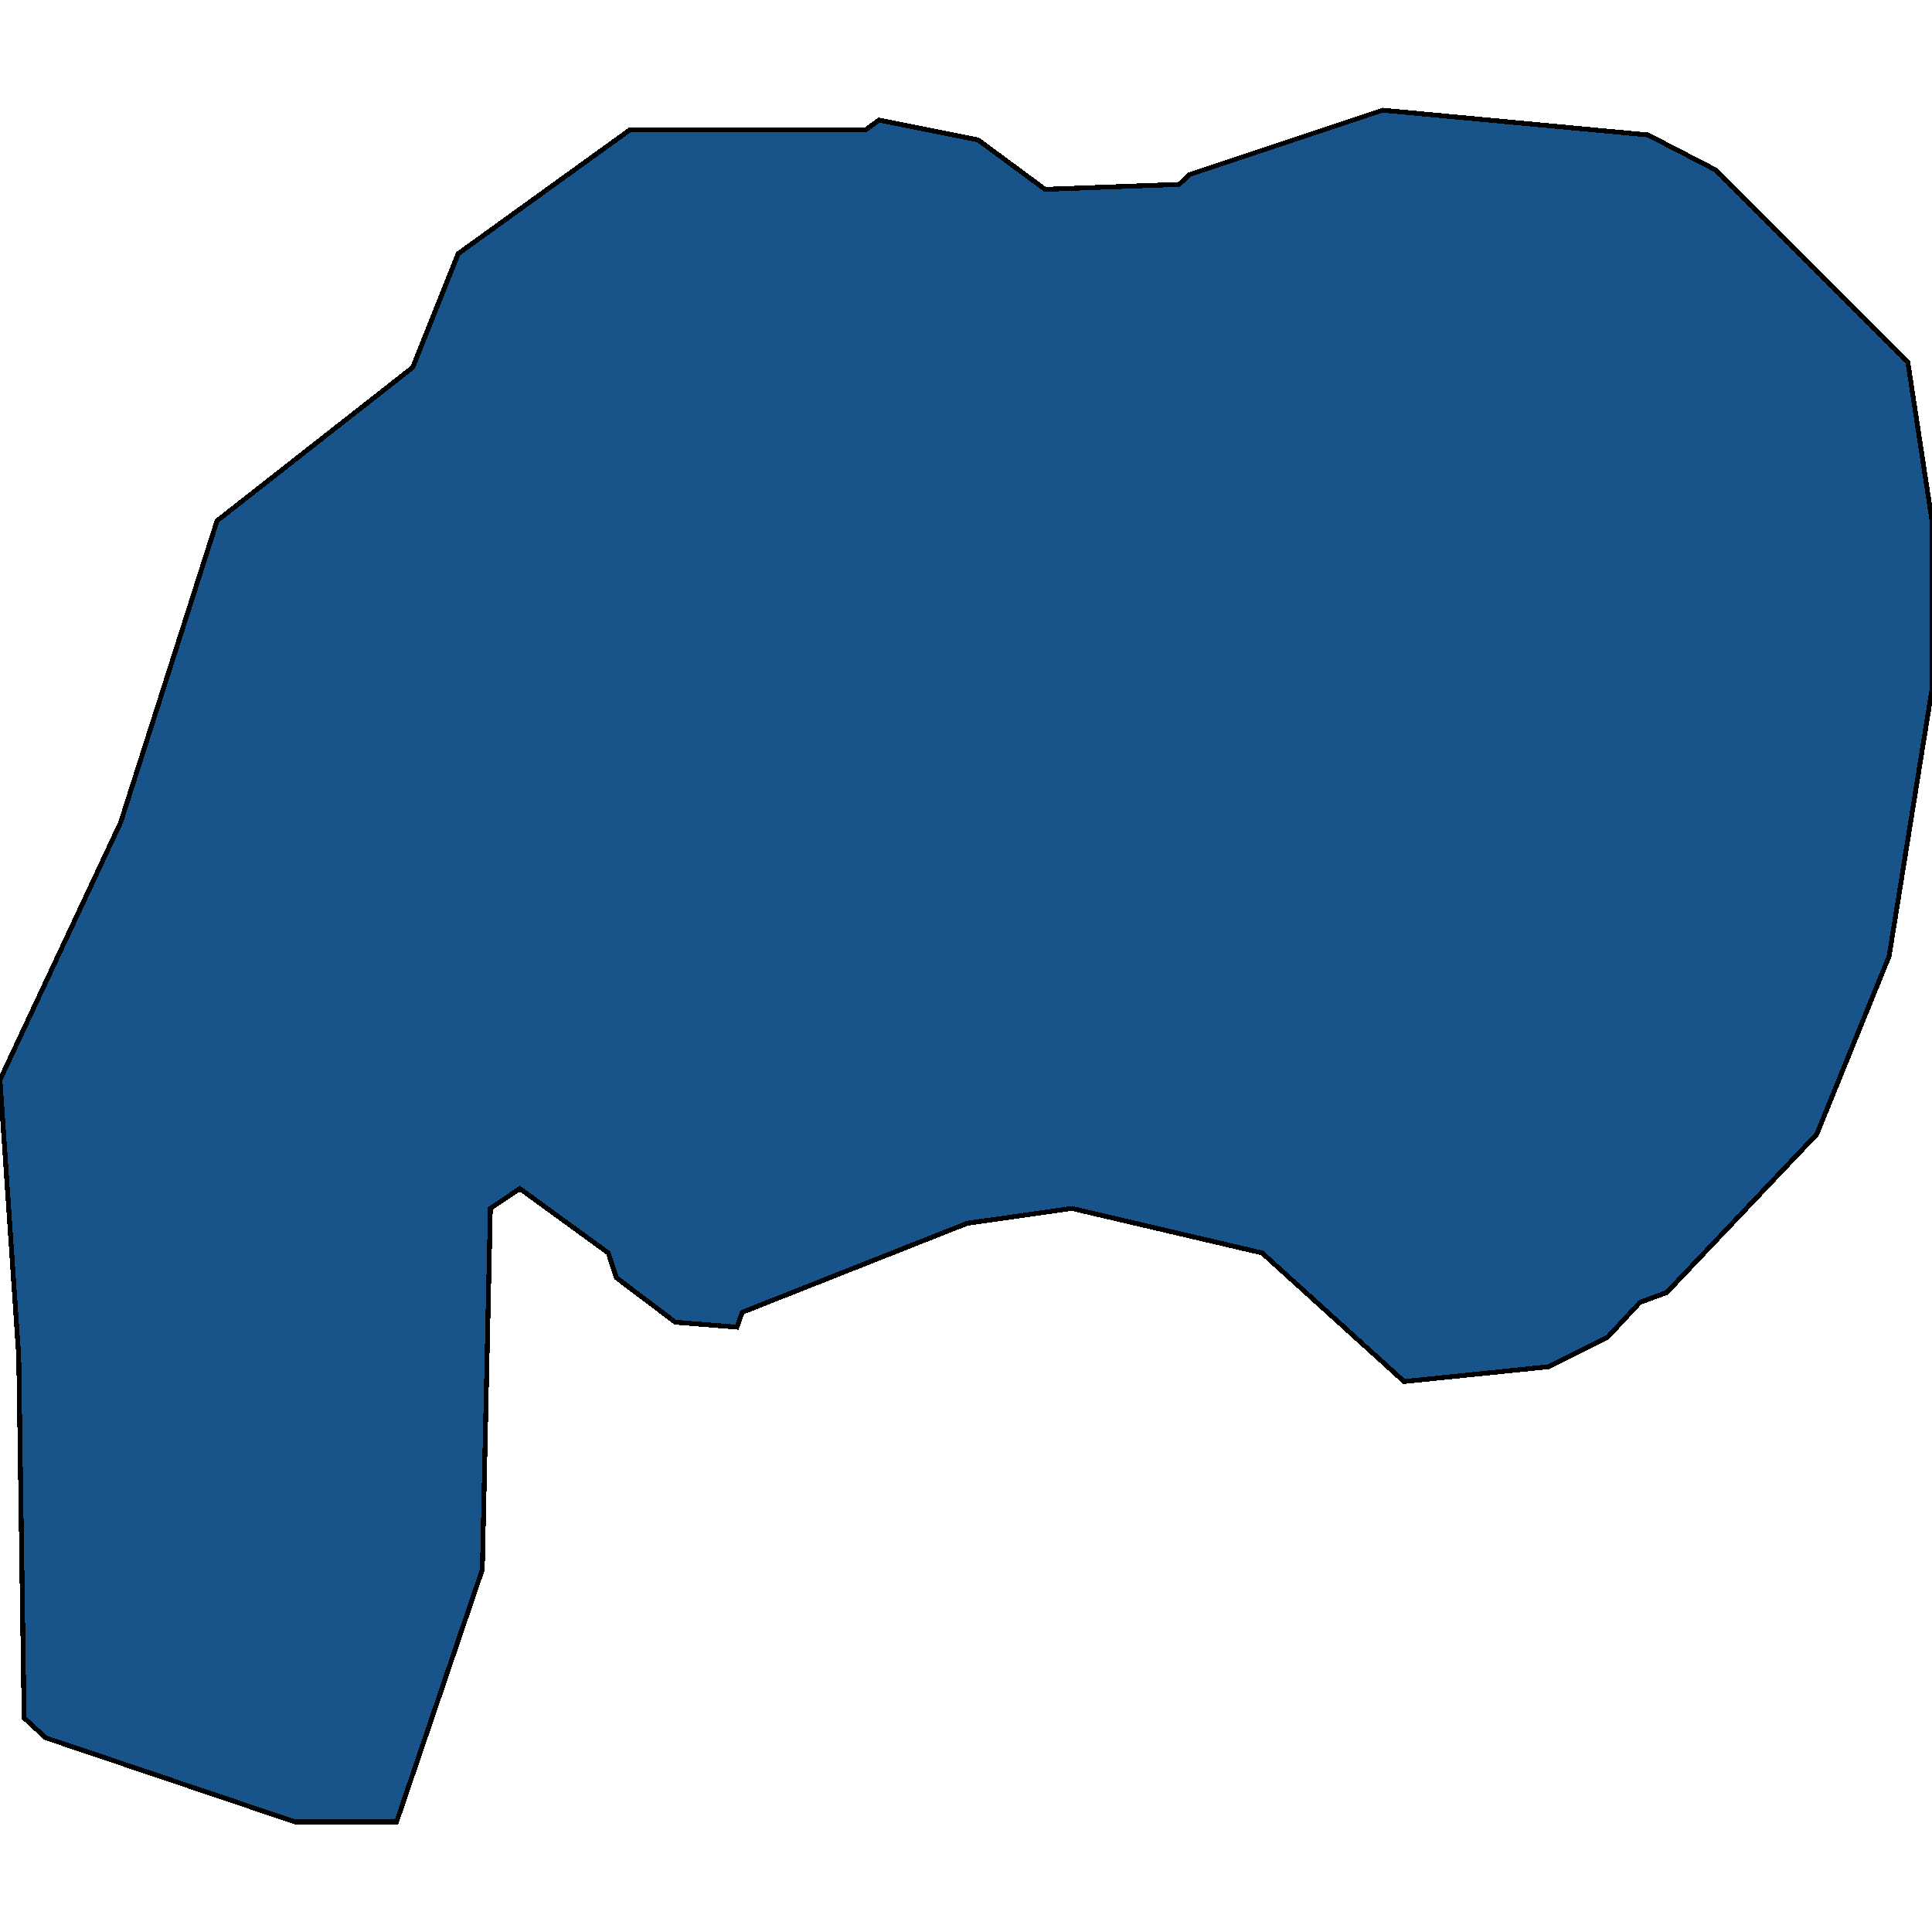<svg xmlns="http://www.w3.org/2000/svg" width="400" height="400"><path style="stroke: black; fill: #18548a; shape-rendering: crispEdges; stroke-width: 1px;" d="M4.993,355.678L3.883,280.914L0,223.56L24.965,170.302L44.938,107.826L85.437,76.075L94.868,52.518L130.374,26.912L179.196,26.912L181.969,24.863L202.497,28.96L216.366,39.203L244.105,38.178L246.325,36.13L286.269,22.815L341.193,27.936L355.062,35.106L395.007,75.051L400,107.826L400,142.649L391.123,197.956L376.144,234.827L345.076,267.6L339.528,269.649L332.871,276.818L320.666,282.963L290.707,286.035L261.304,259.407L221.914,250.189L200.277,253.262L153.675,271.697L152.566,274.769L139.806,273.745L127.601,264.528L125.936,259.407L107.628,246.093L101.526,250.189L99.861,324.954L82.108,377.185L61.026,377.185L9.431,359.775Z"></path></svg>